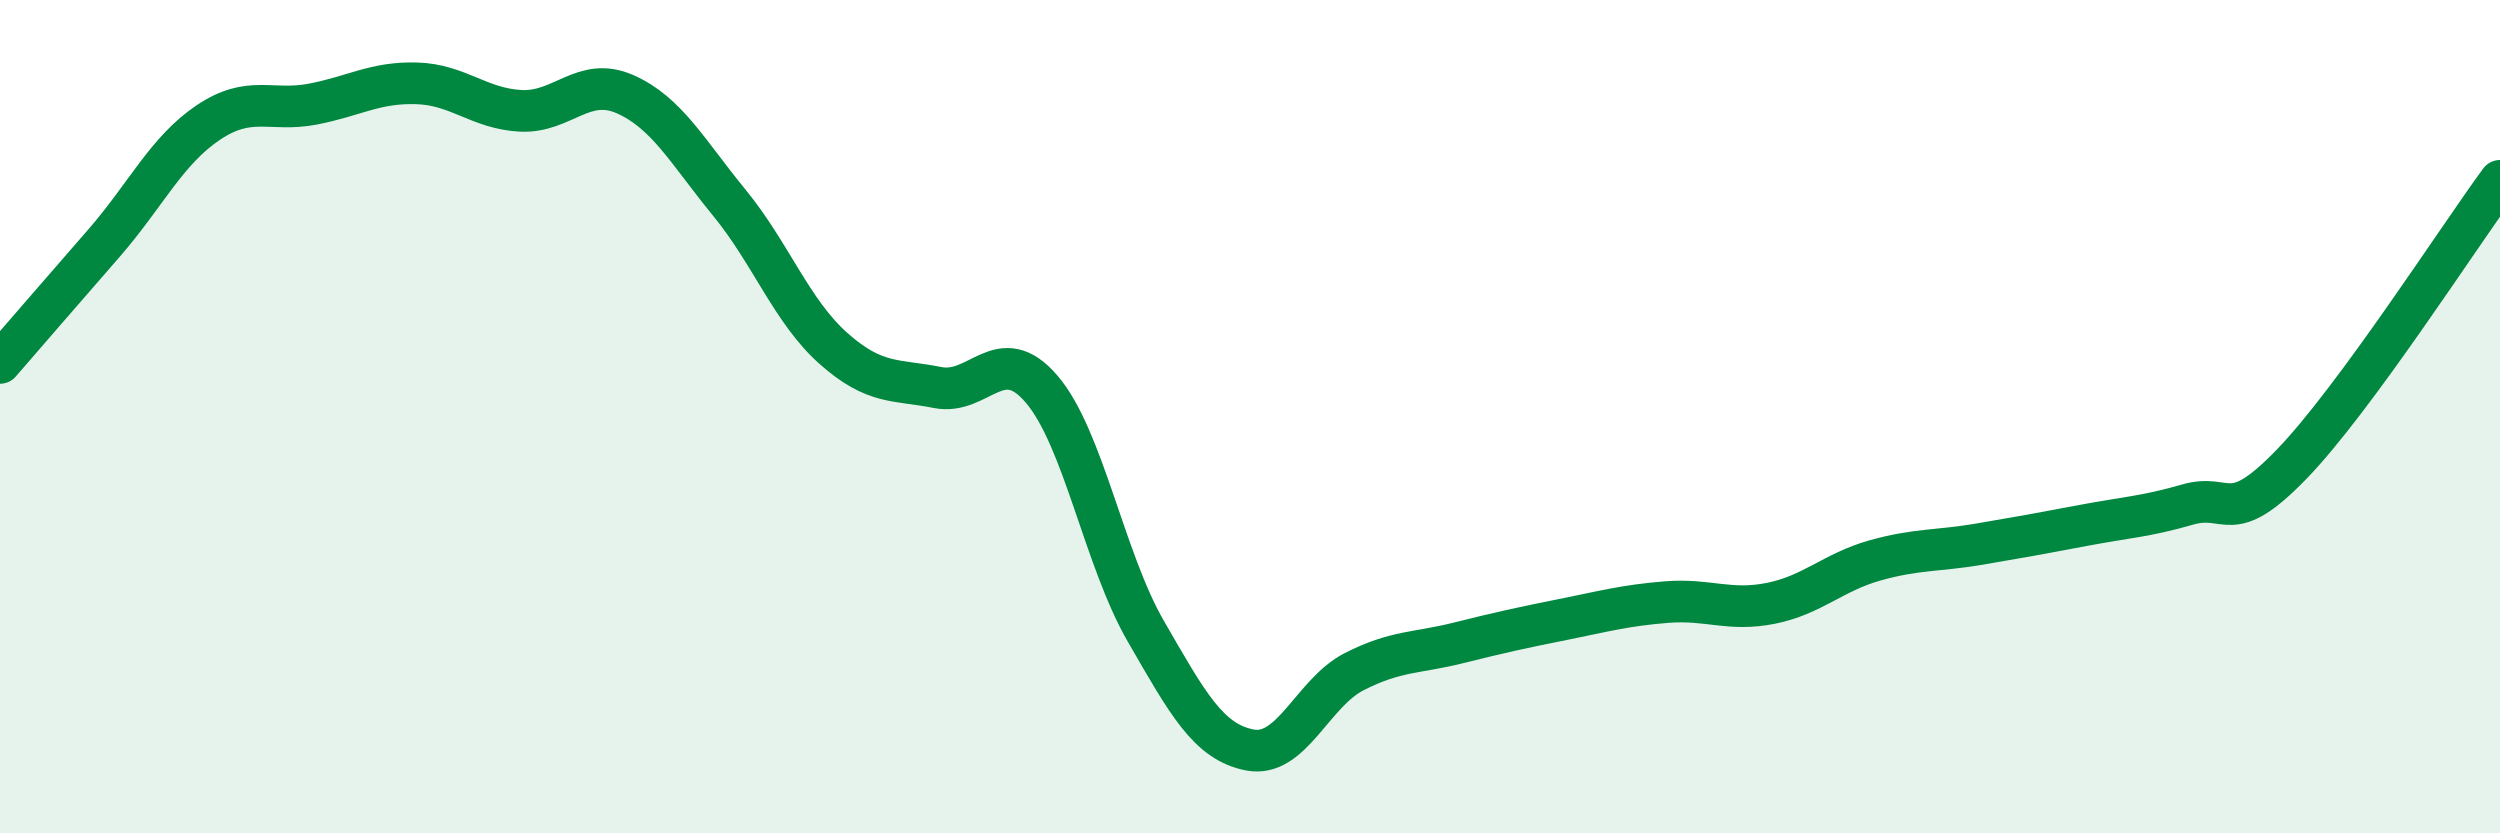 
    <svg width="60" height="20" viewBox="0 0 60 20" xmlns="http://www.w3.org/2000/svg">
      <path
        d="M 0,8.71 C 0.5,8.13 1.5,6.98 2.5,5.83 C 3.5,4.68 4,3.61 5,2.94 C 6,2.27 6.5,2.69 7.5,2.5 C 8.5,2.31 9,1.97 10,2 C 11,2.03 11.5,2.61 12.5,2.66 C 13.5,2.71 14,1.82 15,2.26 C 16,2.7 16.5,3.64 17.5,4.86 C 18.5,6.08 19,7.47 20,8.36 C 21,9.25 21.5,9.1 22.5,9.3 C 23.5,9.5 24,8.17 25,9.34 C 26,10.51 26.5,13.42 27.5,15.15 C 28.5,16.88 29,17.81 30,18 C 31,18.19 31.5,16.63 32.5,16.12 C 33.5,15.61 34,15.68 35,15.43 C 36,15.18 36.5,15.07 37.5,14.87 C 38.5,14.67 39,14.53 40,14.45 C 41,14.37 41.5,14.68 42.5,14.48 C 43.5,14.28 44,13.73 45,13.45 C 46,13.17 46.5,13.23 47.5,13.06 C 48.5,12.89 49,12.8 50,12.61 C 51,12.42 51.5,12.4 52.5,12.11 C 53.5,11.82 53.5,12.69 55,11.14 C 56.5,9.59 59,5.7 60,4.34L60 20L0 20Z"
        fill="#008740"
        opacity="0.1"
        stroke-linecap="round"
        stroke-linejoin="round"
      />
      <path
        d="M 0,8.71 C 0.5,8.13 1.5,6.98 2.5,5.83 C 3.5,4.68 4,3.61 5,2.94 C 6,2.27 6.5,2.69 7.5,2.5 C 8.5,2.31 9,1.97 10,2 C 11,2.03 11.5,2.61 12.5,2.66 C 13.5,2.71 14,1.82 15,2.26 C 16,2.7 16.5,3.64 17.5,4.86 C 18.5,6.08 19,7.47 20,8.36 C 21,9.25 21.5,9.1 22.5,9.3 C 23.5,9.5 24,8.17 25,9.34 C 26,10.51 26.5,13.42 27.5,15.15 C 28.5,16.88 29,17.81 30,18 C 31,18.19 31.5,16.63 32.5,16.12 C 33.5,15.61 34,15.68 35,15.43 C 36,15.18 36.5,15.07 37.5,14.87 C 38.5,14.67 39,14.53 40,14.45 C 41,14.37 41.5,14.68 42.5,14.48 C 43.5,14.28 44,13.73 45,13.45 C 46,13.17 46.5,13.23 47.5,13.06 C 48.5,12.89 49,12.8 50,12.61 C 51,12.42 51.5,12.4 52.5,12.11 C 53.5,11.82 53.5,12.69 55,11.14 C 56.5,9.59 59,5.7 60,4.34"
        stroke="#008740"
        stroke-width="1"
        fill="none"
        stroke-linecap="round"
        stroke-linejoin="round"
      />
    </svg>
  